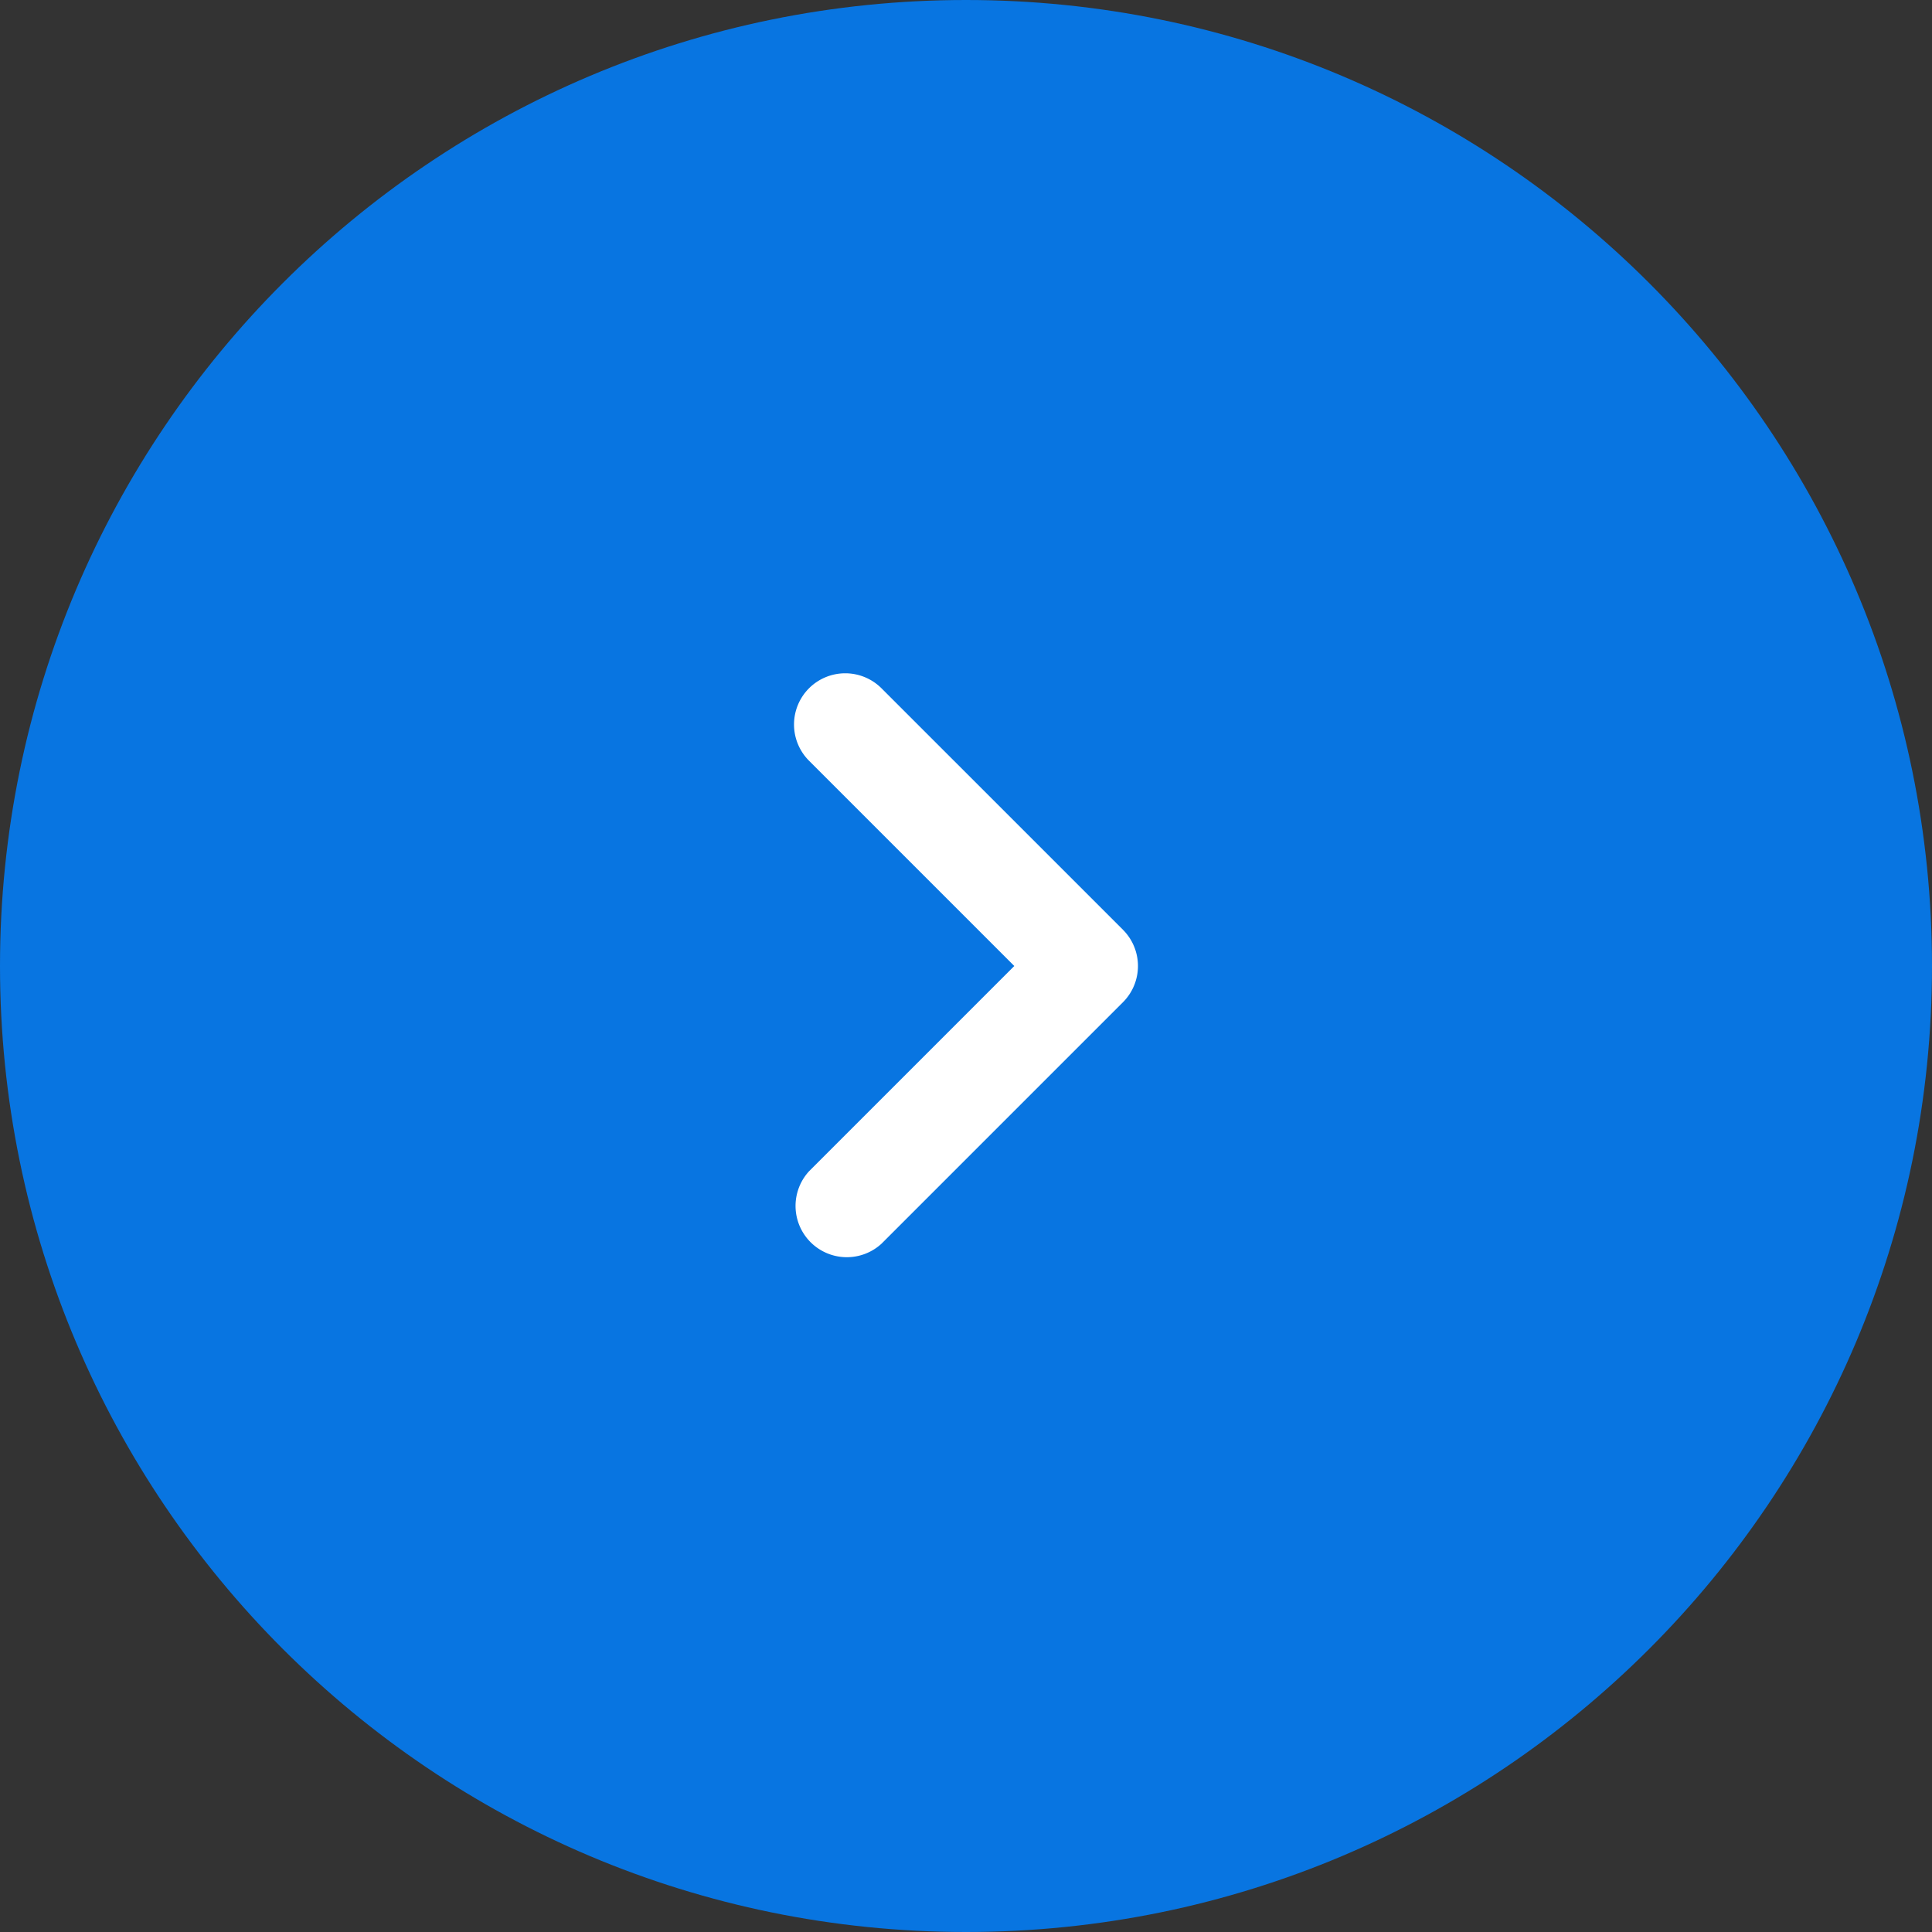 <svg width="48" height="48" viewBox="0 0 48 48" fill="none" xmlns="http://www.w3.org/2000/svg" role="presentation" focusable="false"><rect x="0" y="0" width="48" height="48" fill="#333333" stroke="none"/><g clip-path="url(#clip0_2437_414)"><path d="M24 48c13.255 0 24-10.745 24-24S37.255 0 24 0 0 10.745 0 24s10.745 24 24 24Z" fill="#0875E1"/><path fill-rule="evenodd" clip-rule="evenodd" d="M20.1 17.1a1.274 1.274 0 0 1 1.8 0l6 6a1.274 1.274 0 0 1 0 1.8l-6 6a1.274 1.274 0 0 1-1.8-1.8l5.1-5.1-5.1-5.1a1.273 1.273 0 0 1 0-1.8Z" fill="#fff"/></g><defs><clipPath id="clip0_2437_414"><path fill="#fff" d="M0 0h48v48H0z"/></clipPath></defs></svg>